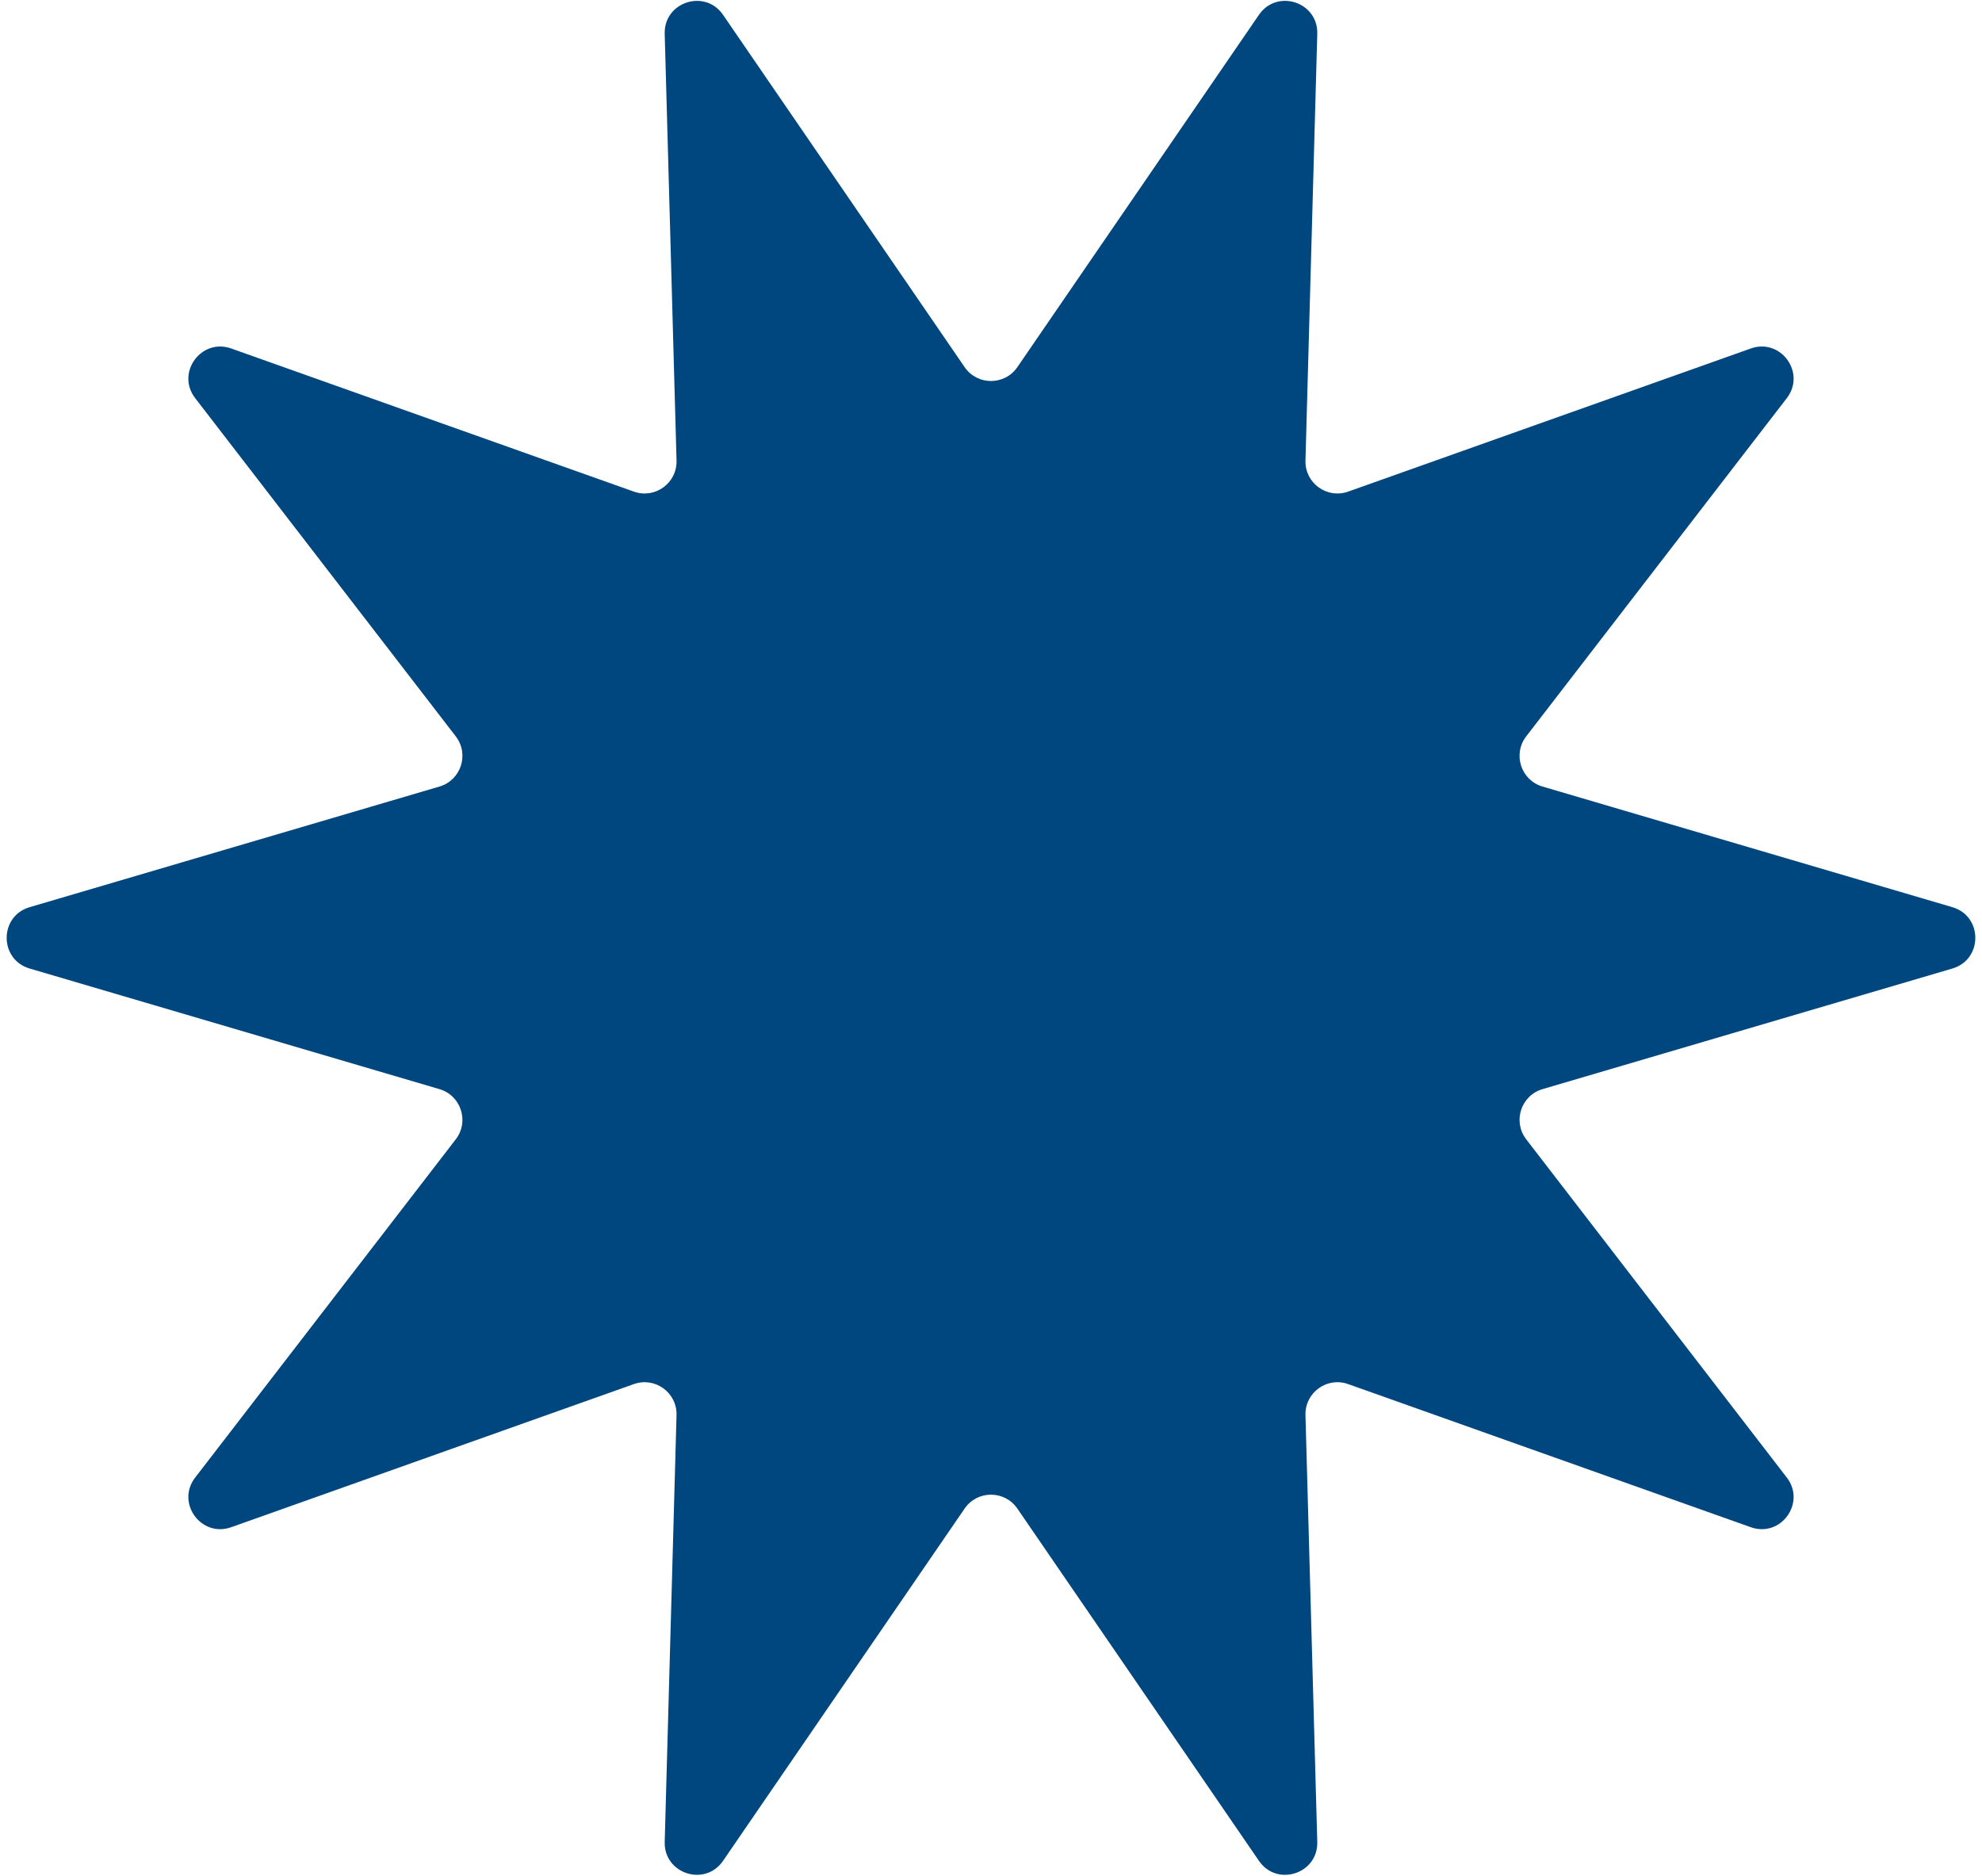 <svg xmlns="http://www.w3.org/2000/svg" width="186" height="176" viewBox="0 0 186 176" fill="none"><path d="M90.525 34.449C91.717 36.186 94.281 36.186 95.473 34.449L118.146 1.39C119.838 -1.076 123.702 0.18 123.619 3.17L122.511 43.22C122.452 45.327 124.528 46.836 126.514 46.13L164.302 32.699C167.121 31.697 169.509 34.987 167.683 37.357L143.227 69.095C141.939 70.766 142.733 73.209 144.756 73.804L183.22 85.123C186.091 85.968 186.091 90.034 183.22 90.879L144.756 102.197C142.733 102.793 141.939 105.235 143.227 106.906L167.683 138.645C169.509 141.015 167.121 144.305 164.302 143.303L126.514 129.872C124.528 129.166 122.452 130.675 122.511 132.782L123.619 172.83C123.702 175.82 119.838 177.077 118.147 174.61L95.473 141.553C94.281 139.815 91.717 139.815 90.525 141.553L67.852 174.61C66.16 177.076 62.296 175.819 62.379 172.83L63.489 132.782C63.548 130.675 61.472 129.166 59.486 129.872L21.696 143.303C18.877 144.305 16.489 141.015 18.315 138.645L42.772 106.906C44.059 105.235 43.266 102.793 41.242 102.197L2.78 90.879C-0.091 90.034 -0.091 85.968 2.78 85.123L41.242 73.804C43.266 73.209 44.059 70.766 42.772 69.095L18.315 37.357C16.489 34.987 18.877 31.697 21.696 32.699L59.486 46.13C61.472 46.836 63.548 45.327 63.489 43.22L62.379 3.171C62.296 0.181 66.16 -1.076 67.852 1.391L90.525 34.449Z" fill="#00467F"></path></svg>